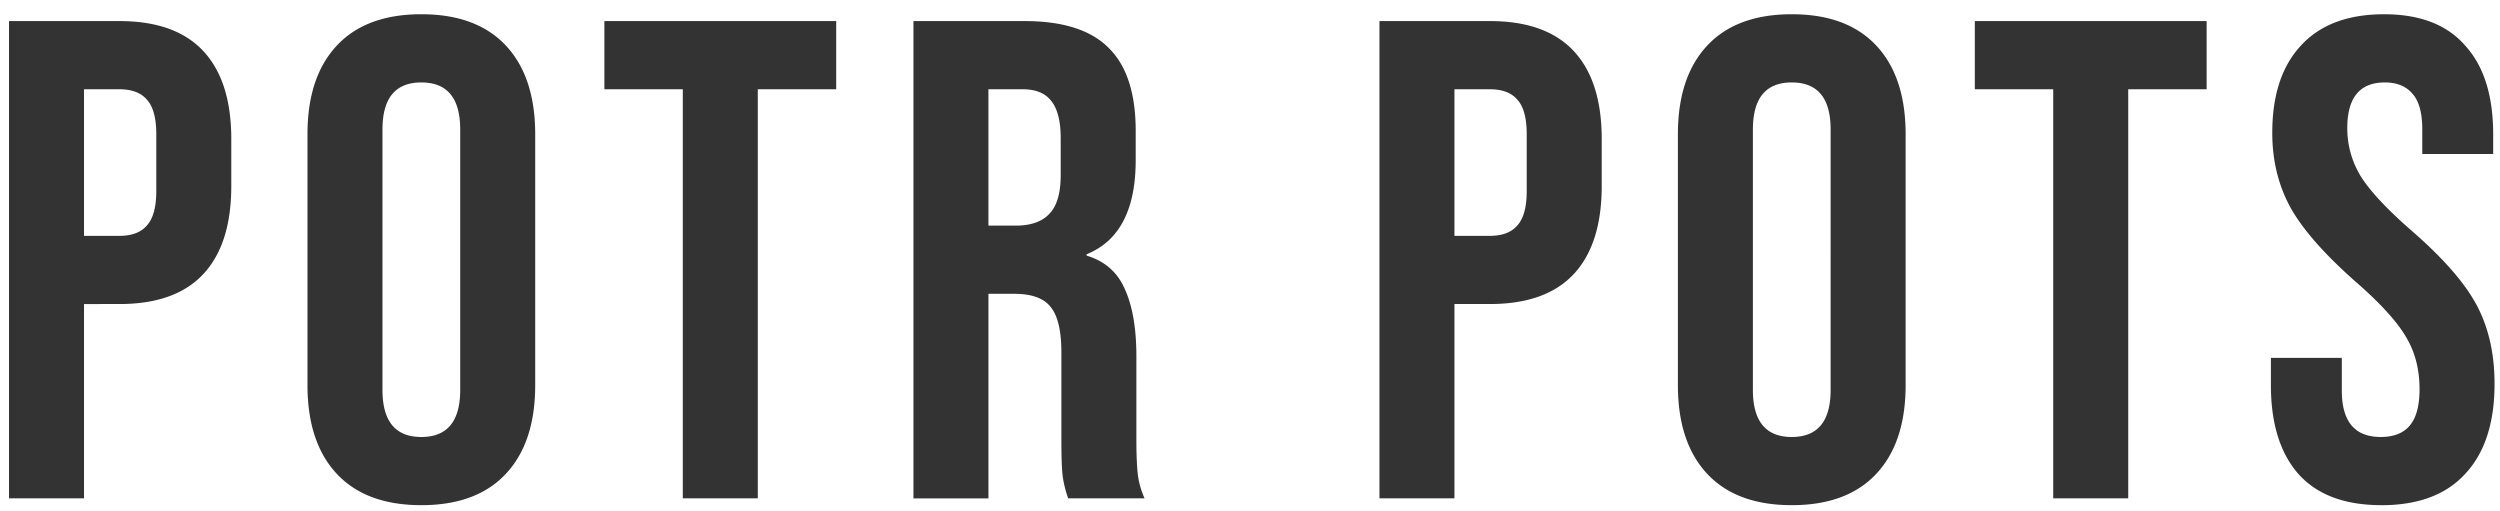 <svg width="132" height="27" fill="none" xmlns="http://www.w3.org/2000/svg"><path d="M.476 1.113h5.832c1.968 0 3.444.528 4.428 1.584s1.476 2.604 1.476 4.644v2.484c0 2.04-.492 3.589-1.476 4.645-.984 1.055-2.46 1.583-4.428 1.583H4.436v10.26H.476v-25.2Zm5.832 11.34c.648 0 1.128-.18 1.44-.54.336-.36.504-.972.504-1.835V7.089c0-.864-.168-1.476-.504-1.836-.312-.36-.792-.54-1.44-.54H4.436v7.74h1.872Zm15.939 14.22c-1.944 0-3.432-.551-4.464-1.655-1.032-1.105-1.548-2.665-1.548-4.68V7.088c0-2.016.516-3.576 1.548-4.68 1.032-1.104 2.52-1.656 4.464-1.656 1.944 0 3.432.552 4.464 1.656 1.032 1.104 1.548 2.664 1.548 4.68v13.248c0 2.017-.516 3.576-1.548 4.68-1.032 1.105-2.52 1.657-4.464 1.657Zm0-3.6c1.368 0 2.052-.828 2.052-2.483V6.837c0-1.656-.684-2.484-2.052-2.484-1.368 0-2.052.828-2.052 2.484V20.59c0 1.655.684 2.483 2.052 2.483Zm13.805-18.36h-4.14v-3.6h12.24v3.6h-4.14v21.6h-3.96v-21.6Zm12.177-3.6h5.868c2.04 0 3.528.48 4.464 1.44.936.936 1.404 2.388 1.404 4.356v1.548c0 2.616-.864 4.272-2.592 4.968v.072c.96.289 1.632.877 2.016 1.764.408.889.612 2.076.612 3.565v4.427c0 .72.024 1.308.072 1.764.048.433.168.864.36 1.297h-4.032a5.772 5.772 0 0 1-.288-1.152c-.048-.36-.072-1.008-.072-1.944V18.61c0-1.152-.192-1.956-.576-2.412-.36-.457-.996-.684-1.908-.684H52.19v10.8h-3.96v-25.2Zm5.4 10.8c.792 0 1.38-.204 1.764-.611.408-.409.612-1.092.612-2.053V7.305c0-.912-.168-1.572-.504-1.98-.312-.408-.816-.612-1.512-.612h-1.8v7.2h1.44Zm19.206-10.8h5.832c1.968 0 3.444.528 4.428 1.584s1.476 2.604 1.476 4.644v2.484c0 2.04-.492 3.589-1.476 4.645-.984 1.055-2.46 1.583-4.428 1.583h-1.872v10.26h-3.96v-25.2Zm5.832 11.34c.648 0 1.128-.18 1.44-.54.336-.36.504-.972.504-1.835V7.089c0-.864-.168-1.476-.504-1.836-.312-.36-.792-.54-1.44-.54h-1.872v7.74h1.872Zm15.938 14.22c-1.944 0-3.432-.551-4.464-1.655-1.032-1.105-1.548-2.665-1.548-4.68V7.088c0-2.016.516-3.576 1.548-4.68 1.032-1.104 2.52-1.656 4.464-1.656 1.944 0 3.432.552 4.464 1.656 1.032 1.104 1.548 2.664 1.548 4.68v13.248c0 2.017-.516 3.576-1.548 4.68-1.032 1.105-2.52 1.657-4.464 1.657Zm0-3.6c1.368 0 2.052-.828 2.052-2.483V6.837c0-1.656-.684-2.484-2.052-2.484-1.368 0-2.052.828-2.052 2.484V20.59c0 1.655.684 2.483 2.052 2.483Zm13.806-18.36h-4.14v-3.6h12.24v3.6h-4.14v21.6h-3.96v-21.6Zm17.325 21.96c-1.92 0-3.372-.54-4.356-1.62-.984-1.104-1.476-2.675-1.476-4.716v-1.44h3.744v1.729c0 1.631.684 2.447 2.052 2.447.672 0 1.176-.192 1.512-.576.36-.407.54-1.055.54-1.944 0-1.056-.24-1.98-.72-2.771-.48-.817-1.368-1.789-2.664-2.916-1.632-1.44-2.772-2.736-3.42-3.889-.648-1.176-.972-2.496-.972-3.96 0-1.992.504-3.528 1.512-4.608 1.008-1.104 2.472-1.656 4.392-1.656 1.896 0 3.324.552 4.284 1.656.984 1.08 1.476 2.64 1.476 4.68v1.044h-3.744V6.837c0-.864-.168-1.488-.504-1.872-.336-.408-.828-.612-1.476-.612-1.32 0-1.98.804-1.98 2.412 0 .912.24 1.764.72 2.556.504.793 1.404 1.752 2.7 2.88 1.656 1.44 2.796 2.748 3.42 3.924.624 1.177.936 2.556.936 4.14 0 2.064-.516 3.648-1.548 4.752-1.008 1.105-2.484 1.657-4.428 1.657Z" fill="#333"/></svg>